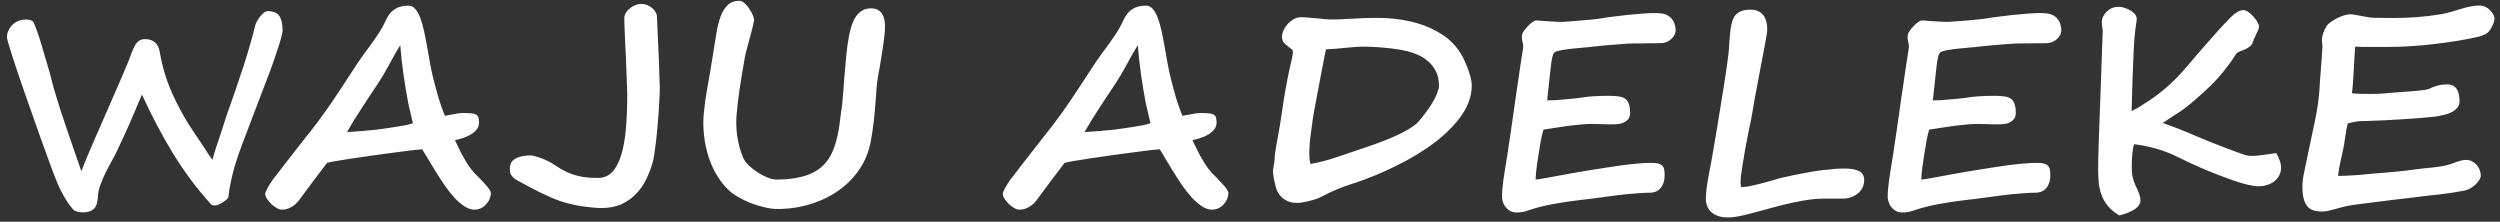 <svg width="327" height="29" viewBox="0 0 327 29" fill="none" xmlns="http://www.w3.org/2000/svg">
<rect x="0" y="0" width="327" height="29" fill="#333333" stroke="none"/>
<path d="M36.958 3.938C36.958 4.184 36.882 4.576 36.729 5.115C36.577 5.654 36.378 6.281 36.132 6.996C35.897 7.711 35.628 8.479 35.323 9.299C35.018 10.119 34.708 10.934 34.392 11.742L31.667 18.896C31.526 19.283 31.362 19.734 31.175 20.25C30.999 20.766 30.823 21.322 30.647 21.92C30.483 22.518 30.331 23.145 30.19 23.801C30.05 24.445 29.944 25.09 29.874 25.734C29.862 25.84 29.786 25.957 29.645 26.086C29.505 26.215 29.341 26.338 29.153 26.455C28.966 26.572 28.778 26.672 28.591 26.754C28.403 26.836 28.257 26.877 28.151 26.877C28.058 26.877 27.964 26.871 27.87 26.859C27.776 26.848 27.688 26.801 27.606 26.719C25.79 24.727 24.132 22.512 22.632 20.074C21.143 17.625 19.79 15.059 18.571 12.375C18.407 12.75 18.237 13.143 18.061 13.553C17.897 13.951 17.727 14.355 17.552 14.766C17.013 16.031 16.532 17.115 16.11 18.018C15.7 18.908 15.372 19.605 15.126 20.109C15.009 20.355 14.821 20.701 14.563 21.146C14.317 21.592 14.059 22.084 13.79 22.623C13.532 23.15 13.304 23.695 13.104 24.258C12.905 24.82 12.806 25.336 12.806 25.805C12.782 26.027 12.747 26.256 12.7 26.49C12.665 26.713 12.583 26.918 12.454 27.105C12.325 27.305 12.132 27.463 11.874 27.58C11.628 27.709 11.282 27.773 10.837 27.773C10.579 27.773 10.333 27.744 10.098 27.686C9.864 27.627 9.683 27.527 9.554 27.387C9.272 27.059 9.003 26.701 8.745 26.314C8.499 25.916 8.265 25.512 8.042 25.102C7.831 24.68 7.638 24.258 7.462 23.836C7.286 23.414 7.128 23.016 6.987 22.641C6.718 21.914 6.425 21.117 6.108 20.25C5.792 19.371 5.464 18.463 5.124 17.525C4.796 16.588 4.462 15.639 4.122 14.678C3.782 13.717 3.454 12.785 3.138 11.883C2.833 10.98 2.54 10.125 2.259 9.316C1.989 8.508 1.755 7.793 1.556 7.172C1.356 6.539 1.198 6.023 1.081 5.625C0.964 5.215 0.905 4.957 0.905 4.852C0.905 4.617 0.94 4.4 1.011 4.201C1.093 4.002 1.186 3.82 1.292 3.656C1.409 3.48 1.532 3.334 1.661 3.217C1.802 3.088 1.925 2.988 2.03 2.918C2.253 2.789 2.481 2.695 2.716 2.637C2.962 2.578 3.19 2.549 3.401 2.549C3.671 2.549 3.899 2.59 4.087 2.672C4.274 2.754 4.397 2.877 4.456 3.041C4.878 4.107 5.235 5.162 5.528 6.205C5.833 7.236 6.138 8.268 6.442 9.299C6.477 9.404 6.53 9.592 6.6 9.861C6.671 10.119 6.741 10.4 6.811 10.705C6.893 10.998 6.97 11.279 7.04 11.549C7.11 11.807 7.163 11.988 7.198 12.094C7.397 12.762 7.632 13.523 7.901 14.379C8.183 15.234 8.481 16.125 8.798 17.051C9.114 17.965 9.431 18.885 9.747 19.811C10.075 20.736 10.374 21.598 10.643 22.395C10.772 22.031 10.966 21.539 11.223 20.918C11.481 20.297 11.78 19.594 12.12 18.809C12.46 18.023 12.829 17.18 13.227 16.277C13.626 15.363 14.03 14.438 14.44 13.5C14.851 12.562 15.255 11.637 15.653 10.723C16.052 9.809 16.415 8.953 16.743 8.156C16.907 7.77 17.048 7.395 17.165 7.031C17.294 6.668 17.434 6.346 17.587 6.064C17.739 5.771 17.921 5.543 18.132 5.379C18.343 5.203 18.612 5.115 18.94 5.115C19.268 5.115 19.544 5.162 19.767 5.256C20.001 5.338 20.194 5.455 20.347 5.607C20.499 5.76 20.616 5.936 20.698 6.135C20.78 6.322 20.839 6.516 20.874 6.715C21.085 7.898 21.354 9 21.683 10.02C22.011 11.039 22.433 12.07 22.948 13.113C23.534 14.309 24.12 15.369 24.706 16.295C25.292 17.209 25.854 18.053 26.393 18.826C26.522 19.014 26.628 19.172 26.71 19.301C26.792 19.418 26.874 19.547 26.956 19.688C27.05 19.828 27.155 19.992 27.272 20.18C27.401 20.355 27.571 20.596 27.782 20.9C27.876 20.549 27.999 20.127 28.151 19.635C28.315 19.143 28.485 18.633 28.661 18.105C28.837 17.578 29.007 17.062 29.171 16.559C29.347 16.043 29.493 15.586 29.61 15.188C29.997 14.109 30.384 13.008 30.77 11.883C31.157 10.758 31.52 9.674 31.86 8.631C32.2 7.576 32.499 6.592 32.757 5.678C33.026 4.764 33.231 3.984 33.372 3.34C33.395 3.246 33.46 3.094 33.565 2.883C33.671 2.672 33.8 2.461 33.952 2.25C34.116 2.039 34.286 1.857 34.462 1.705C34.649 1.541 34.831 1.459 35.007 1.459C35.757 1.459 36.267 1.67 36.536 2.092C36.817 2.502 36.958 3.117 36.958 3.938ZM49.368 16.945C49.755 16.887 50.171 16.828 50.616 16.77C51.061 16.711 51.495 16.646 51.917 16.576C52.339 16.506 52.731 16.436 53.095 16.365C53.458 16.283 53.763 16.201 54.009 16.119C53.962 15.908 53.909 15.68 53.85 15.434C53.792 15.176 53.733 14.924 53.675 14.678C53.616 14.42 53.557 14.18 53.499 13.957C53.452 13.723 53.411 13.523 53.376 13.359C53.165 12.258 52.966 11.057 52.778 9.756C52.591 8.455 52.45 7.172 52.356 5.906C52.134 6.258 51.899 6.65 51.653 7.084C51.419 7.518 51.179 7.957 50.932 8.402C50.686 8.836 50.44 9.27 50.194 9.703C49.948 10.125 49.714 10.506 49.491 10.846C49.175 11.326 48.835 11.836 48.472 12.375C48.12 12.902 47.763 13.447 47.399 14.01C47.048 14.56 46.696 15.111 46.345 15.662C46.005 16.213 45.688 16.752 45.395 17.279C46.04 17.244 46.696 17.197 47.364 17.139C48.032 17.08 48.706 17.016 49.386 16.945H49.368ZM64.204 25.207C64.204 25.477 64.151 25.746 64.046 26.016C63.94 26.273 63.788 26.508 63.589 26.719C63.401 26.93 63.179 27.1 62.921 27.229C62.663 27.357 62.382 27.422 62.077 27.422C61.632 27.422 61.186 27.275 60.741 26.982C60.296 26.689 59.856 26.309 59.423 25.84C58.989 25.359 58.567 24.826 58.157 24.24C57.759 23.654 57.378 23.068 57.014 22.482C56.651 21.896 56.317 21.346 56.013 20.83C55.708 20.303 55.444 19.869 55.222 19.529C54.847 19.553 54.313 19.605 53.622 19.688C52.931 19.77 52.169 19.869 51.337 19.986C50.505 20.092 49.638 20.209 48.735 20.338C47.845 20.455 47.001 20.578 46.204 20.707C45.407 20.824 44.698 20.936 44.077 21.041C43.468 21.146 43.034 21.234 42.776 21.305C42.272 21.949 41.757 22.629 41.229 23.344C40.702 24.047 40.157 24.779 39.595 25.541C39.454 25.752 39.296 25.969 39.12 26.191C38.944 26.414 38.745 26.619 38.522 26.807C38.3 26.982 38.048 27.129 37.767 27.246C37.497 27.363 37.192 27.422 36.852 27.422C36.653 27.422 36.425 27.346 36.167 27.193C35.921 27.053 35.686 26.877 35.464 26.666C35.253 26.455 35.071 26.232 34.919 25.998C34.767 25.752 34.69 25.535 34.69 25.348C34.69 25.219 34.79 24.973 34.989 24.609C35.188 24.234 35.44 23.836 35.745 23.414C35.768 23.379 35.897 23.215 36.132 22.922C36.366 22.617 36.653 22.242 36.993 21.797C37.345 21.352 37.72 20.871 38.118 20.355C38.517 19.84 38.892 19.359 39.243 18.914C39.595 18.469 39.888 18.094 40.122 17.789C40.368 17.473 40.509 17.297 40.544 17.262C41.563 15.973 42.554 14.619 43.514 13.201C44.475 11.771 45.407 10.359 46.309 8.965C46.474 8.707 46.626 8.473 46.767 8.262C46.907 8.051 47.054 7.84 47.206 7.629C47.358 7.418 47.517 7.195 47.681 6.961C47.856 6.727 48.056 6.457 48.278 6.152C48.688 5.602 49.087 5.033 49.474 4.447C49.86 3.861 50.206 3.234 50.511 2.566C50.78 1.969 51.149 1.518 51.618 1.213C52.087 0.896 52.69 0.738 53.429 0.738C53.78 0.738 54.079 0.885 54.325 1.178C54.571 1.471 54.788 1.863 54.975 2.355C55.163 2.848 55.327 3.422 55.468 4.078C55.608 4.723 55.743 5.408 55.872 6.135C56.001 6.85 56.13 7.582 56.259 8.332C56.399 9.082 56.557 9.803 56.733 10.494C56.932 11.279 57.149 12.076 57.384 12.885C57.63 13.693 57.899 14.449 58.192 15.152C58.72 15.059 59.159 14.977 59.511 14.906C59.862 14.824 60.184 14.783 60.477 14.783C60.958 14.783 61.339 14.795 61.62 14.818C61.901 14.842 62.118 14.9 62.27 14.994C62.434 15.076 62.54 15.205 62.587 15.381C62.634 15.545 62.657 15.768 62.657 16.049C62.657 16.365 62.563 16.646 62.376 16.893C62.2 17.139 61.96 17.355 61.655 17.543C61.362 17.73 61.028 17.889 60.653 18.018C60.278 18.146 59.897 18.252 59.511 18.334C59.616 18.545 59.704 18.732 59.774 18.896C59.856 19.049 59.932 19.201 60.003 19.354C60.073 19.494 60.143 19.641 60.214 19.793C60.284 19.945 60.372 20.115 60.477 20.303C60.712 20.725 60.958 21.141 61.216 21.551C61.485 21.949 61.755 22.301 62.024 22.605C62.095 22.676 62.194 22.775 62.323 22.904C62.464 23.033 62.61 23.18 62.763 23.344C62.927 23.508 63.091 23.684 63.255 23.871C63.431 24.047 63.589 24.223 63.729 24.398C63.87 24.562 63.981 24.721 64.063 24.873C64.157 25.014 64.204 25.125 64.204 25.207ZM82.046 12.305C82.046 12.129 82.034 11.777 82.011 11.25C81.999 10.723 81.975 10.107 81.94 9.404C81.917 8.701 81.888 7.963 81.852 7.189C81.817 6.404 81.782 5.678 81.747 5.01C81.724 4.33 81.7 3.756 81.677 3.287C81.665 2.807 81.659 2.52 81.659 2.426C81.659 2.145 81.729 1.887 81.87 1.652C82.022 1.418 82.21 1.219 82.433 1.055C82.655 0.879 82.895 0.744 83.153 0.65C83.411 0.557 83.645 0.51 83.856 0.51C84.126 0.51 84.384 0.557 84.63 0.65C84.876 0.744 85.093 0.873 85.28 1.037C85.468 1.189 85.62 1.365 85.737 1.564C85.854 1.752 85.919 1.951 85.931 2.162C85.931 2.279 85.942 2.561 85.966 3.006C85.989 3.451 86.013 3.984 86.036 4.605C86.071 5.227 86.1 5.895 86.124 6.609C86.159 7.324 86.188 8.01 86.212 8.666C86.235 9.322 86.253 9.908 86.264 10.424C86.288 10.928 86.3 11.285 86.3 11.496C86.3 11.93 86.282 12.44 86.247 13.025C86.224 13.6 86.188 14.209 86.141 14.854C86.095 15.498 86.042 16.148 85.983 16.805C85.925 17.449 85.86 18.064 85.79 18.65C85.72 19.225 85.649 19.74 85.579 20.197C85.509 20.654 85.438 21.006 85.368 21.252C85.157 21.979 84.882 22.699 84.542 23.414C84.202 24.129 83.763 24.768 83.224 25.33C82.696 25.893 82.058 26.35 81.308 26.701C80.558 27.041 79.673 27.211 78.653 27.211C78.325 27.211 77.927 27.188 77.458 27.141C77.001 27.094 76.52 27.035 76.016 26.965C75.524 26.883 75.032 26.783 74.54 26.666C74.048 26.549 73.602 26.42 73.204 26.279C72.876 26.162 72.507 26.016 72.097 25.84C71.686 25.664 71.264 25.471 70.831 25.26C70.397 25.049 69.964 24.832 69.53 24.609C69.097 24.387 68.698 24.17 68.335 23.959C68.147 23.854 67.954 23.748 67.755 23.643C67.556 23.537 67.374 23.42 67.21 23.291C67.058 23.15 66.929 22.992 66.823 22.816C66.729 22.641 66.683 22.424 66.683 22.166C66.683 21.861 66.718 21.615 66.788 21.428C66.87 21.229 66.97 21.082 67.087 20.988C67.403 20.719 67.766 20.543 68.177 20.461C68.587 20.367 68.979 20.32 69.354 20.32C69.53 20.32 69.753 20.361 70.022 20.443C70.292 20.514 70.561 20.602 70.831 20.707C71.112 20.812 71.37 20.924 71.604 21.041C71.839 21.146 72.009 21.234 72.114 21.305C72.548 21.586 72.964 21.85 73.362 22.096C73.761 22.33 74.188 22.535 74.645 22.711C75.102 22.887 75.618 23.027 76.192 23.133C76.766 23.227 77.446 23.273 78.231 23.273C78.97 23.273 79.585 23.016 80.077 22.5C80.569 21.973 80.962 21.234 81.255 20.285C81.548 19.324 81.753 18.17 81.87 16.822C81.987 15.463 82.046 13.957 82.046 12.305ZM113.88 18.58C113.634 19.857 113.153 21.035 112.438 22.113C111.724 23.18 110.827 24.1 109.749 24.873C108.671 25.646 107.44 26.25 106.058 26.684C104.686 27.117 103.222 27.334 101.663 27.334C101.147 27.334 100.585 27.258 99.975 27.105C99.366 26.965 98.768 26.783 98.183 26.561C97.608 26.326 97.075 26.068 96.583 25.787C96.091 25.506 95.692 25.225 95.388 24.943C94.79 24.381 94.274 23.748 93.841 23.045C93.407 22.342 93.056 21.604 92.786 20.83C92.516 20.045 92.317 19.248 92.188 18.439C92.059 17.631 91.995 16.84 91.995 16.066C91.995 15.668 92.018 15.229 92.065 14.748C92.112 14.256 92.171 13.752 92.241 13.236C92.311 12.709 92.393 12.188 92.487 11.672C92.581 11.145 92.669 10.646 92.751 10.178C92.868 9.557 92.968 8.971 93.05 8.42C93.132 7.857 93.22 7.312 93.313 6.785C93.454 5.977 93.583 5.174 93.7 4.377C93.829 3.58 94.005 2.865 94.227 2.232C94.45 1.6 94.755 1.09 95.141 0.703C95.528 0.305 96.044 0.105 96.688 0.105C96.923 0.105 97.157 0.211 97.391 0.422C97.626 0.621 97.831 0.861 98.007 1.143C98.194 1.412 98.347 1.688 98.464 1.969C98.581 2.25 98.639 2.467 98.639 2.619C98.639 2.689 98.61 2.848 98.552 3.094C98.505 3.34 98.434 3.627 98.341 3.955C98.259 4.283 98.165 4.635 98.059 5.01C97.966 5.385 97.872 5.736 97.778 6.064C97.696 6.393 97.62 6.68 97.55 6.926C97.491 7.172 97.456 7.33 97.444 7.4C97.397 7.646 97.339 7.986 97.268 8.42C97.198 8.854 97.116 9.334 97.022 9.861C96.94 10.389 96.852 10.945 96.759 11.531C96.677 12.117 96.6 12.685 96.53 13.236C96.472 13.775 96.419 14.279 96.372 14.748C96.325 15.205 96.302 15.58 96.302 15.873C96.302 17.607 96.595 19.172 97.181 20.566C97.321 20.918 97.567 21.27 97.919 21.621C98.282 21.961 98.681 22.271 99.114 22.553C99.548 22.834 99.987 23.062 100.433 23.238C100.878 23.402 101.259 23.484 101.575 23.484C103.333 23.484 104.804 23.238 105.987 22.746C107.171 22.242 108.061 21.428 108.659 20.303C108.94 19.775 109.157 19.23 109.309 18.668C109.474 18.105 109.602 17.549 109.696 16.998C109.79 16.436 109.866 15.891 109.925 15.363C109.983 14.824 110.054 14.32 110.136 13.852C110.253 12.656 110.347 11.514 110.417 10.424C110.499 9.334 110.587 8.314 110.681 7.365C110.774 6.416 110.891 5.561 111.032 4.799C111.173 4.025 111.36 3.363 111.595 2.812C111.841 2.262 112.151 1.84 112.526 1.547C112.901 1.242 113.37 1.09 113.933 1.09C114.284 1.09 114.577 1.154 114.811 1.283C115.046 1.412 115.233 1.588 115.374 1.811C115.515 2.021 115.614 2.273 115.673 2.566C115.731 2.848 115.761 3.146 115.761 3.463C115.761 3.896 115.72 4.418 115.638 5.027C115.567 5.625 115.479 6.24 115.374 6.873C115.28 7.506 115.181 8.121 115.075 8.719C114.97 9.305 114.882 9.797 114.811 10.195C114.753 10.57 114.7 11.027 114.653 11.566C114.606 12.094 114.565 12.645 114.53 13.219C114.483 13.992 114.407 14.83 114.302 15.732C114.208 16.635 114.067 17.584 113.88 18.58ZM145.837 16.945C146.224 16.887 146.64 16.828 147.085 16.77C147.53 16.711 147.964 16.646 148.386 16.576C148.808 16.506 149.2 16.436 149.563 16.365C149.927 16.283 150.231 16.201 150.477 16.119C150.431 15.908 150.378 15.68 150.319 15.434C150.261 15.176 150.202 14.924 150.143 14.678C150.085 14.42 150.026 14.18 149.968 13.957C149.921 13.723 149.88 13.523 149.845 13.359C149.634 12.258 149.434 11.057 149.247 9.756C149.059 8.455 148.919 7.172 148.825 5.906C148.602 6.258 148.368 6.65 148.122 7.084C147.888 7.518 147.647 7.957 147.401 8.402C147.155 8.836 146.909 9.27 146.663 9.703C146.417 10.125 146.183 10.506 145.96 10.846C145.643 11.326 145.304 11.836 144.94 12.375C144.589 12.902 144.231 13.447 143.868 14.01C143.516 14.56 143.165 15.111 142.813 15.662C142.474 16.213 142.157 16.752 141.864 17.279C142.509 17.244 143.165 17.197 143.833 17.139C144.501 17.08 145.175 17.016 145.854 16.945H145.837ZM160.673 25.207C160.673 25.477 160.62 25.746 160.515 26.016C160.409 26.273 160.257 26.508 160.058 26.719C159.87 26.93 159.647 27.1 159.39 27.229C159.132 27.357 158.85 27.422 158.546 27.422C158.1 27.422 157.655 27.275 157.21 26.982C156.765 26.689 156.325 26.309 155.891 25.84C155.458 25.359 155.036 24.826 154.626 24.24C154.227 23.654 153.847 23.068 153.483 22.482C153.12 21.896 152.786 21.346 152.481 20.83C152.177 20.303 151.913 19.869 151.69 19.529C151.315 19.553 150.782 19.605 150.091 19.688C149.399 19.77 148.638 19.869 147.806 19.986C146.974 20.092 146.106 20.209 145.204 20.338C144.313 20.455 143.47 20.578 142.673 20.707C141.876 20.824 141.167 20.936 140.546 21.041C139.936 21.146 139.503 21.234 139.245 21.305C138.741 21.949 138.225 22.629 137.698 23.344C137.171 24.047 136.626 24.779 136.063 25.541C135.923 25.752 135.765 25.969 135.589 26.191C135.413 26.414 135.214 26.619 134.991 26.807C134.768 26.982 134.516 27.129 134.235 27.246C133.966 27.363 133.661 27.422 133.321 27.422C133.122 27.422 132.893 27.346 132.636 27.193C132.39 27.053 132.155 26.877 131.933 26.666C131.722 26.455 131.54 26.232 131.388 25.998C131.235 25.752 131.159 25.535 131.159 25.348C131.159 25.219 131.259 24.973 131.458 24.609C131.657 24.234 131.909 23.836 132.214 23.414C132.237 23.379 132.366 23.215 132.6 22.922C132.835 22.617 133.122 22.242 133.462 21.797C133.813 21.352 134.188 20.871 134.587 20.355C134.985 19.84 135.36 19.359 135.712 18.914C136.063 18.469 136.356 18.094 136.591 17.789C136.837 17.473 136.977 17.297 137.013 17.262C138.032 15.973 139.022 14.619 139.983 13.201C140.944 11.771 141.876 10.359 142.778 8.965C142.942 8.707 143.095 8.473 143.235 8.262C143.376 8.051 143.522 7.84 143.675 7.629C143.827 7.418 143.985 7.195 144.149 6.961C144.325 6.727 144.524 6.457 144.747 6.152C145.157 5.602 145.556 5.033 145.942 4.447C146.329 3.861 146.675 3.234 146.979 2.566C147.249 1.969 147.618 1.518 148.087 1.213C148.556 0.896 149.159 0.738 149.897 0.738C150.249 0.738 150.548 0.885 150.794 1.178C151.04 1.471 151.257 1.863 151.444 2.355C151.632 2.848 151.796 3.422 151.936 4.078C152.077 4.723 152.212 5.408 152.341 6.135C152.47 6.85 152.599 7.582 152.727 8.332C152.868 9.082 153.026 9.803 153.202 10.494C153.401 11.279 153.618 12.076 153.852 12.885C154.099 13.693 154.368 14.449 154.661 15.152C155.188 15.059 155.628 14.977 155.979 14.906C156.331 14.824 156.653 14.783 156.946 14.783C157.427 14.783 157.808 14.795 158.089 14.818C158.37 14.842 158.587 14.9 158.739 14.994C158.903 15.076 159.009 15.205 159.056 15.381C159.102 15.545 159.126 15.768 159.126 16.049C159.126 16.365 159.032 16.646 158.845 16.893C158.669 17.139 158.429 17.355 158.124 17.543C157.831 17.73 157.497 17.889 157.122 18.018C156.747 18.146 156.366 18.252 155.979 18.334C156.085 18.545 156.173 18.732 156.243 18.896C156.325 19.049 156.401 19.201 156.472 19.354C156.542 19.494 156.612 19.641 156.683 19.793C156.753 19.945 156.841 20.115 156.946 20.303C157.181 20.725 157.427 21.141 157.684 21.551C157.954 21.949 158.224 22.301 158.493 22.605C158.563 22.676 158.663 22.775 158.792 22.904C158.933 23.033 159.079 23.18 159.231 23.344C159.395 23.508 159.559 23.684 159.724 23.871C159.899 24.047 160.058 24.223 160.198 24.398C160.339 24.562 160.45 24.721 160.532 24.873C160.626 25.014 160.673 25.125 160.673 25.207ZM188.218 11.197C188.218 10.424 188.065 9.768 187.761 9.229C187.468 8.678 187.075 8.215 186.583 7.84C186.102 7.465 185.552 7.172 184.931 6.961C184.309 6.75 183.677 6.592 183.032 6.486C182.247 6.357 181.462 6.264 180.677 6.205C179.891 6.135 179.095 6.1 178.286 6.1C177.946 6.1 177.577 6.117 177.179 6.152C176.792 6.176 176.388 6.211 175.966 6.258C175.544 6.293 175.116 6.334 174.683 6.381C174.261 6.416 173.845 6.439 173.434 6.451C173.235 7.459 173.036 8.467 172.837 9.475C172.649 10.471 172.474 11.402 172.309 12.27C172.145 13.125 172.005 13.881 171.888 14.537C171.77 15.193 171.694 15.674 171.659 15.979C171.565 16.646 171.472 17.344 171.378 18.07C171.296 18.785 171.255 19.441 171.255 20.039C171.255 20.332 171.266 20.59 171.29 20.812C171.313 21.035 171.354 21.246 171.413 21.445C172.491 21.258 173.628 20.965 174.823 20.566C176.018 20.156 177.349 19.705 178.813 19.213C179.587 18.955 180.313 18.691 180.993 18.422C181.684 18.152 182.306 17.889 182.856 17.631C183.419 17.361 183.905 17.104 184.315 16.857C184.737 16.6 185.071 16.359 185.317 16.137C185.399 16.066 185.522 15.932 185.686 15.732C185.862 15.533 186.056 15.293 186.266 15.012C186.489 14.73 186.712 14.426 186.934 14.098C187.169 13.758 187.38 13.418 187.567 13.078C187.755 12.727 187.907 12.393 188.024 12.076C188.153 11.748 188.218 11.455 188.218 11.197ZM192.507 11.197C192.507 12.697 191.921 14.185 190.749 15.662C189.683 17.01 188.276 18.27 186.53 19.441C185.757 19.969 184.919 20.479 184.016 20.971C183.114 21.451 182.218 21.896 181.327 22.307C180.425 22.717 179.569 23.074 178.761 23.379C177.964 23.684 177.22 23.941 176.528 24.152C176.048 24.305 175.526 24.498 174.964 24.732C174.401 24.955 173.751 25.26 173.013 25.646C172.684 25.822 172.345 25.969 171.993 26.086C171.641 26.191 171.308 26.279 170.991 26.35C170.686 26.42 170.411 26.473 170.165 26.508C169.919 26.531 169.743 26.543 169.638 26.543C168.934 26.543 168.331 26.344 167.827 25.945C167.323 25.547 166.995 25.02 166.843 24.363C166.725 23.871 166.638 23.455 166.579 23.115C166.532 22.775 166.509 22.518 166.509 22.342C166.509 22.271 166.52 22.172 166.544 22.043C166.567 21.902 166.591 21.762 166.614 21.621C166.638 21.48 166.661 21.34 166.684 21.199C166.708 21.059 166.72 20.947 166.72 20.865C166.72 20.736 166.725 20.584 166.737 20.408C166.761 20.232 166.784 20.051 166.808 19.863C166.843 19.676 166.872 19.488 166.895 19.301C166.931 19.113 166.96 18.943 166.983 18.791C167.288 17.221 167.552 15.627 167.774 14.01C168.009 12.381 168.308 10.717 168.671 9.018C168.706 8.854 168.747 8.672 168.794 8.473C168.841 8.273 168.888 8.074 168.934 7.875C168.981 7.664 169.022 7.471 169.058 7.295C169.093 7.107 169.11 6.955 169.11 6.838C169.11 6.639 169.063 6.51 168.97 6.451C168.888 6.381 168.77 6.293 168.618 6.188C168.454 6.059 168.313 5.947 168.196 5.854C168.079 5.748 167.979 5.648 167.897 5.555C167.827 5.449 167.774 5.338 167.739 5.221C167.704 5.104 167.686 4.963 167.686 4.799C167.686 4.541 167.751 4.266 167.88 3.973C168.02 3.668 168.202 3.393 168.425 3.146C168.659 2.889 168.923 2.678 169.216 2.514C169.52 2.338 169.837 2.25 170.165 2.25C170.411 2.25 170.733 2.268 171.132 2.303C171.53 2.326 171.929 2.361 172.327 2.408C172.725 2.443 173.083 2.479 173.399 2.514C173.727 2.537 173.938 2.549 174.032 2.549C174.888 2.549 175.849 2.514 176.915 2.443C177.993 2.373 179.065 2.338 180.132 2.338C181.667 2.338 183.102 2.49 184.438 2.795C185.774 3.088 186.993 3.551 188.095 4.184C188.341 4.324 188.61 4.494 188.903 4.693C189.196 4.893 189.495 5.139 189.8 5.432C190.104 5.713 190.403 6.053 190.696 6.451C191.001 6.85 191.282 7.33 191.54 7.893C191.845 8.549 192.079 9.164 192.243 9.738C192.419 10.301 192.507 10.787 192.507 11.197ZM219.173 3.902C219.173 4.195 219.102 4.453 218.962 4.676C218.833 4.887 218.669 5.068 218.47 5.221C218.282 5.361 218.083 5.467 217.872 5.537C217.661 5.607 217.474 5.643 217.309 5.643C217.099 5.643 216.847 5.648 216.554 5.66C216.272 5.66 215.974 5.66 215.657 5.66C215.341 5.66 215.024 5.666 214.708 5.678C214.403 5.678 214.116 5.678 213.847 5.678C213.366 5.678 212.774 5.707 212.071 5.766C211.368 5.812 210.641 5.871 209.891 5.941C209.153 6.012 208.433 6.088 207.729 6.17C207.038 6.24 206.464 6.293 206.007 6.328C205.936 6.328 205.772 6.346 205.515 6.381C205.268 6.404 204.999 6.439 204.706 6.486C204.413 6.521 204.132 6.574 203.862 6.645C203.604 6.703 203.434 6.768 203.352 6.838C203.224 6.943 203.118 7.166 203.036 7.506C202.954 7.846 202.878 8.367 202.808 9.07C202.761 9.539 202.708 10.02 202.649 10.512C202.602 10.992 202.556 11.426 202.509 11.812C202.462 12.27 202.415 12.709 202.368 13.131C202.743 13.131 203.13 13.119 203.528 13.096C203.938 13.06 204.343 13.025 204.741 12.99C205.14 12.955 205.526 12.92 205.901 12.885C206.276 12.838 206.616 12.797 206.921 12.762C207.202 12.703 207.653 12.65 208.274 12.604C208.895 12.557 209.599 12.533 210.384 12.533C210.876 12.533 211.298 12.557 211.649 12.604C212.013 12.639 212.306 12.732 212.528 12.885C212.763 13.025 212.933 13.248 213.038 13.553C213.155 13.846 213.214 14.25 213.214 14.766C213.214 15.059 213.149 15.305 213.02 15.504C212.891 15.691 212.722 15.844 212.511 15.961C212.311 16.078 212.083 16.16 211.825 16.207C211.567 16.242 211.309 16.26 211.052 16.26C210.876 16.26 210.653 16.26 210.384 16.26C210.126 16.248 209.862 16.242 209.593 16.242C209.323 16.23 209.071 16.225 208.837 16.225C208.602 16.213 208.421 16.207 208.292 16.207C207.858 16.207 207.378 16.23 206.85 16.277C206.323 16.324 205.778 16.383 205.216 16.453C204.665 16.523 204.108 16.605 203.546 16.699C202.983 16.781 202.444 16.863 201.929 16.945C201.893 16.945 201.841 17.08 201.77 17.35C201.7 17.607 201.624 17.947 201.542 18.369C201.472 18.779 201.395 19.242 201.313 19.758C201.231 20.262 201.155 20.754 201.085 21.234C201.015 21.715 200.956 22.16 200.909 22.57C200.874 22.969 200.856 23.273 200.856 23.484C200.938 23.484 201.102 23.467 201.349 23.432C201.595 23.385 201.899 23.332 202.263 23.273C202.638 23.203 203.054 23.127 203.511 23.045C203.968 22.963 204.442 22.875 204.934 22.781C205.438 22.688 205.942 22.6 206.446 22.518C206.95 22.424 207.431 22.342 207.888 22.271C208.567 22.166 209.27 22.055 209.997 21.938C210.724 21.82 211.438 21.715 212.141 21.621C212.856 21.527 213.542 21.451 214.198 21.393C214.866 21.334 215.475 21.305 216.026 21.305C216.425 21.305 216.735 21.34 216.958 21.41C217.192 21.48 217.362 21.586 217.468 21.727C217.585 21.855 217.655 22.02 217.679 22.219C217.714 22.418 217.731 22.646 217.731 22.904C217.731 23.35 217.667 23.725 217.538 24.029C217.421 24.322 217.268 24.557 217.081 24.732C216.893 24.908 216.688 25.031 216.466 25.102C216.243 25.172 216.026 25.207 215.815 25.207C215.323 25.207 214.796 25.23 214.233 25.277C213.683 25.312 213.126 25.359 212.563 25.418C212.013 25.477 211.474 25.541 210.946 25.611C210.431 25.682 209.962 25.746 209.54 25.805C209.458 25.816 209.276 25.84 208.995 25.875C208.714 25.91 208.409 25.951 208.081 25.998C207.765 26.033 207.46 26.068 207.167 26.104C206.886 26.139 206.692 26.162 206.587 26.174C206.106 26.232 205.608 26.297 205.093 26.367C204.589 26.438 204.085 26.52 203.581 26.613C203.089 26.695 202.608 26.789 202.14 26.895C201.671 27 201.231 27.111 200.821 27.229C200.446 27.346 200.059 27.469 199.661 27.598C199.274 27.727 198.858 27.791 198.413 27.791C198.026 27.791 197.704 27.709 197.446 27.545C197.2 27.381 197.001 27.193 196.849 26.982C196.708 26.76 196.608 26.537 196.55 26.314C196.491 26.092 196.462 25.922 196.462 25.805C196.462 25.43 196.479 25.055 196.515 24.68C196.55 24.305 196.597 23.895 196.655 23.449C196.714 23.004 196.79 22.506 196.884 21.955C196.977 21.404 197.083 20.766 197.2 20.039C197.235 19.828 197.282 19.494 197.341 19.037C197.411 18.568 197.493 18.023 197.587 17.402C197.681 16.77 197.78 16.084 197.886 15.346C197.991 14.607 198.097 13.857 198.202 13.096C198.319 12.322 198.431 11.566 198.536 10.828C198.641 10.09 198.741 9.41 198.835 8.789C198.929 8.168 199.011 7.629 199.081 7.172C199.151 6.715 199.204 6.387 199.239 6.188C199.239 5.93 199.21 5.701 199.151 5.502C199.093 5.303 199.063 5.104 199.063 4.904C199.063 4.693 199.087 4.512 199.134 4.359C199.169 4.289 199.251 4.16 199.38 3.973C199.52 3.785 199.679 3.598 199.854 3.41C200.042 3.211 200.235 3.041 200.434 2.9C200.634 2.748 200.821 2.672 200.997 2.672C201.149 2.684 201.378 2.701 201.683 2.725C201.999 2.748 202.333 2.771 202.684 2.795C203.036 2.818 203.37 2.836 203.686 2.848C204.003 2.859 204.237 2.865 204.39 2.865C204.753 2.83 205.145 2.801 205.567 2.777C206.001 2.742 206.446 2.707 206.903 2.672C207.36 2.637 207.817 2.596 208.274 2.549C208.743 2.502 209.188 2.443 209.61 2.373C209.915 2.314 210.366 2.25 210.964 2.18C211.561 2.098 212.194 2.021 212.862 1.951C213.542 1.881 214.21 1.822 214.866 1.775C215.522 1.729 216.067 1.705 216.501 1.705C216.747 1.705 217.016 1.723 217.309 1.758C217.602 1.793 217.878 1.881 218.136 2.021C218.405 2.162 218.634 2.379 218.821 2.672C219.009 2.953 219.126 3.346 219.173 3.85V3.902ZM243.36 24.943C243.231 25.119 243.073 25.271 242.886 25.4C242.698 25.529 242.499 25.641 242.288 25.734C242.077 25.816 241.86 25.881 241.638 25.928C241.427 25.963 241.233 25.98 241.058 25.98H238.403C237.864 25.98 237.266 26.027 236.61 26.121C235.966 26.215 235.309 26.332 234.641 26.473C233.974 26.613 233.306 26.771 232.638 26.947C231.981 27.123 231.366 27.287 230.792 27.439C229.843 27.709 228.952 27.943 228.12 28.143C227.3 28.342 226.591 28.441 225.993 28.441C225.477 28.441 225.038 28.371 224.675 28.23C224.311 28.102 224.013 27.92 223.778 27.686C223.556 27.463 223.391 27.205 223.286 26.912C223.181 26.619 223.128 26.314 223.128 25.998C223.128 25.412 223.198 24.697 223.339 23.854C223.479 22.998 223.643 22.113 223.831 21.199C223.878 20.953 223.96 20.479 224.077 19.775C224.206 19.061 224.347 18.234 224.499 17.297C224.663 16.359 224.827 15.357 224.991 14.291C225.167 13.225 225.331 12.211 225.483 11.25C225.636 10.289 225.765 9.434 225.87 8.684C225.975 7.922 226.046 7.383 226.081 7.066C226.14 6.492 226.181 5.947 226.204 5.432C226.239 4.916 226.28 4.447 226.327 4.025C226.386 3.592 226.462 3.205 226.556 2.865C226.649 2.525 226.79 2.238 226.977 2.004C227.177 1.758 227.434 1.576 227.751 1.459C228.067 1.33 228.472 1.266 228.964 1.266C229.409 1.266 229.772 1.342 230.054 1.494C230.335 1.646 230.558 1.846 230.722 2.092C230.886 2.338 230.997 2.619 231.056 2.936C231.126 3.24 231.161 3.551 231.161 3.867C231.161 3.984 231.126 4.26 231.056 4.693C230.985 5.115 230.891 5.643 230.774 6.275C230.657 6.896 230.522 7.594 230.37 8.367C230.229 9.129 230.083 9.908 229.931 10.705C229.778 11.502 229.632 12.281 229.491 13.043C229.362 13.805 229.245 14.49 229.14 15.1C229.046 15.662 228.923 16.271 228.77 16.928C228.63 17.584 228.501 18.246 228.384 18.914C228.302 19.406 228.214 19.904 228.12 20.408C228.038 20.9 227.962 21.369 227.891 21.814C227.821 22.26 227.763 22.67 227.716 23.045C227.681 23.408 227.663 23.707 227.663 23.941C227.663 24.07 227.675 24.193 227.698 24.311C227.722 24.416 227.768 24.469 227.839 24.469C228.085 24.469 228.407 24.434 228.806 24.363C229.204 24.281 229.638 24.182 230.106 24.064C230.575 23.947 231.056 23.818 231.548 23.678C232.052 23.537 232.515 23.402 232.936 23.273C233.042 23.25 233.241 23.209 233.534 23.15C233.827 23.08 234.167 23.004 234.554 22.922C234.952 22.84 235.368 22.758 235.802 22.676C236.247 22.594 236.663 22.518 237.05 22.447C237.448 22.377 237.8 22.324 238.104 22.289C238.409 22.242 238.62 22.219 238.737 22.219C238.901 22.219 239.2 22.189 239.634 22.131C240.067 22.072 240.577 22.043 241.163 22.043C242.1 22.043 242.78 22.16 243.202 22.395C243.624 22.617 243.835 23.016 243.835 23.59C243.835 23.824 243.794 24.064 243.712 24.311C243.641 24.545 243.524 24.756 243.36 24.943ZM269.622 3.902C269.622 4.195 269.552 4.453 269.411 4.676C269.282 4.887 269.118 5.068 268.919 5.221C268.731 5.361 268.532 5.467 268.321 5.537C268.11 5.607 267.923 5.643 267.759 5.643C267.548 5.643 267.296 5.648 267.003 5.66C266.722 5.66 266.423 5.66 266.106 5.66C265.79 5.66 265.474 5.666 265.157 5.678C264.852 5.678 264.565 5.678 264.296 5.678C263.815 5.678 263.224 5.707 262.52 5.766C261.817 5.812 261.091 5.871 260.341 5.941C259.602 6.012 258.882 6.088 258.179 6.17C257.487 6.24 256.913 6.293 256.456 6.328C256.386 6.328 256.222 6.346 255.964 6.381C255.718 6.404 255.448 6.439 255.155 6.486C254.862 6.521 254.581 6.574 254.311 6.645C254.054 6.703 253.884 6.768 253.802 6.838C253.673 6.943 253.567 7.166 253.485 7.506C253.403 7.846 253.327 8.367 253.257 9.07C253.21 9.539 253.157 10.02 253.099 10.512C253.052 10.992 253.005 11.426 252.958 11.812C252.911 12.27 252.864 12.709 252.817 13.131C253.192 13.131 253.579 13.119 253.977 13.096C254.388 13.06 254.792 13.025 255.19 12.99C255.589 12.955 255.975 12.92 256.35 12.885C256.725 12.838 257.065 12.797 257.37 12.762C257.651 12.703 258.102 12.65 258.724 12.604C259.345 12.557 260.048 12.533 260.833 12.533C261.325 12.533 261.747 12.557 262.099 12.604C262.462 12.639 262.755 12.732 262.977 12.885C263.212 13.025 263.382 13.248 263.487 13.553C263.604 13.846 263.663 14.25 263.663 14.766C263.663 15.059 263.599 15.305 263.47 15.504C263.341 15.691 263.171 15.844 262.96 15.961C262.761 16.078 262.532 16.16 262.274 16.207C262.016 16.242 261.759 16.26 261.501 16.26C261.325 16.26 261.102 16.26 260.833 16.26C260.575 16.248 260.311 16.242 260.042 16.242C259.772 16.23 259.52 16.225 259.286 16.225C259.052 16.213 258.87 16.207 258.741 16.207C258.307 16.207 257.827 16.23 257.3 16.277C256.772 16.324 256.227 16.383 255.665 16.453C255.114 16.523 254.557 16.605 253.995 16.699C253.432 16.781 252.893 16.863 252.378 16.945C252.343 16.945 252.29 17.08 252.22 17.35C252.149 17.607 252.073 17.947 251.991 18.369C251.921 18.779 251.845 19.242 251.763 19.758C251.681 20.262 251.604 20.754 251.534 21.234C251.464 21.715 251.405 22.16 251.358 22.57C251.323 22.969 251.306 23.273 251.306 23.484C251.388 23.484 251.552 23.467 251.798 23.432C252.044 23.385 252.349 23.332 252.712 23.273C253.087 23.203 253.503 23.127 253.96 23.045C254.417 22.963 254.891 22.875 255.384 22.781C255.888 22.688 256.391 22.6 256.895 22.518C257.399 22.424 257.88 22.342 258.337 22.271C259.016 22.166 259.72 22.055 260.446 21.938C261.173 21.82 261.888 21.715 262.591 21.621C263.306 21.527 263.991 21.451 264.647 21.393C265.315 21.334 265.925 21.305 266.475 21.305C266.874 21.305 267.184 21.34 267.407 21.41C267.641 21.48 267.811 21.586 267.917 21.727C268.034 21.855 268.104 22.02 268.128 22.219C268.163 22.418 268.181 22.646 268.181 22.904C268.181 23.35 268.116 23.725 267.987 24.029C267.87 24.322 267.718 24.557 267.53 24.732C267.343 24.908 267.138 25.031 266.915 25.102C266.692 25.172 266.475 25.207 266.265 25.207C265.772 25.207 265.245 25.23 264.682 25.277C264.132 25.312 263.575 25.359 263.013 25.418C262.462 25.477 261.923 25.541 261.395 25.611C260.88 25.682 260.411 25.746 259.989 25.805C259.907 25.816 259.725 25.84 259.444 25.875C259.163 25.91 258.858 25.951 258.53 25.998C258.214 26.033 257.909 26.068 257.616 26.104C257.335 26.139 257.141 26.162 257.036 26.174C256.556 26.232 256.057 26.297 255.542 26.367C255.038 26.438 254.534 26.52 254.03 26.613C253.538 26.695 253.057 26.789 252.589 26.895C252.12 27 251.681 27.111 251.27 27.229C250.895 27.346 250.509 27.469 250.11 27.598C249.724 27.727 249.307 27.791 248.862 27.791C248.475 27.791 248.153 27.709 247.895 27.545C247.649 27.381 247.45 27.193 247.298 26.982C247.157 26.76 247.057 26.537 246.999 26.314C246.94 26.092 246.911 25.922 246.911 25.805C246.911 25.43 246.929 25.055 246.964 24.68C246.999 24.305 247.046 23.895 247.104 23.449C247.163 23.004 247.239 22.506 247.333 21.955C247.427 21.404 247.532 20.766 247.649 20.039C247.684 19.828 247.731 19.494 247.79 19.037C247.86 18.568 247.942 18.023 248.036 17.402C248.13 16.77 248.229 16.084 248.335 15.346C248.44 14.607 248.546 13.857 248.651 13.096C248.768 12.322 248.88 11.566 248.985 10.828C249.091 10.09 249.19 9.41 249.284 8.789C249.378 8.168 249.46 7.629 249.53 7.172C249.6 6.715 249.653 6.387 249.688 6.188C249.688 5.93 249.659 5.701 249.6 5.502C249.542 5.303 249.513 5.104 249.513 4.904C249.513 4.693 249.536 4.512 249.583 4.359C249.618 4.289 249.7 4.16 249.829 3.973C249.97 3.785 250.128 3.598 250.304 3.41C250.491 3.211 250.684 3.041 250.884 2.9C251.083 2.748 251.27 2.672 251.446 2.672C251.599 2.684 251.827 2.701 252.132 2.725C252.448 2.748 252.782 2.771 253.134 2.795C253.485 2.818 253.819 2.836 254.136 2.848C254.452 2.859 254.686 2.865 254.839 2.865C255.202 2.83 255.595 2.801 256.016 2.777C256.45 2.742 256.895 2.707 257.352 2.672C257.809 2.637 258.266 2.596 258.724 2.549C259.192 2.502 259.638 2.443 260.059 2.373C260.364 2.314 260.815 2.25 261.413 2.18C262.011 2.098 262.643 2.021 263.311 1.951C263.991 1.881 264.659 1.822 265.315 1.775C265.972 1.729 266.516 1.705 266.95 1.705C267.196 1.705 267.466 1.723 267.759 1.758C268.052 1.793 268.327 1.881 268.585 2.021C268.854 2.162 269.083 2.379 269.27 2.672C269.458 2.953 269.575 3.346 269.622 3.85V3.902ZM298.362 21.938C298.362 22.266 298.292 22.582 298.151 22.887C298.011 23.18 297.811 23.438 297.554 23.66C297.296 23.871 296.985 24.041 296.622 24.17C296.259 24.299 295.854 24.363 295.409 24.363C294.694 24.363 293.616 24.117 292.175 23.625C290.968 23.203 289.725 22.729 288.448 22.201C287.182 21.662 285.882 21.059 284.546 20.391C283.913 20.074 283.128 19.775 282.19 19.494C281.265 19.213 280.251 19.002 279.149 18.861C279.102 18.955 279.056 19.125 279.009 19.371C278.974 19.605 278.938 19.869 278.903 20.162C278.88 20.455 278.862 20.754 278.85 21.059C278.839 21.363 278.833 21.633 278.833 21.867C278.833 22.383 278.874 22.822 278.956 23.186C279.038 23.537 279.161 23.895 279.325 24.258C279.548 24.691 279.712 25.072 279.817 25.4C279.923 25.717 279.975 25.969 279.975 26.156C279.975 26.613 279.741 27.006 279.272 27.334C278.804 27.662 278.118 27.943 277.216 28.178C276.618 27.826 276.138 27.439 275.774 27.018C275.411 26.596 275.13 26.133 274.931 25.629C274.731 25.125 274.597 24.586 274.526 24.012C274.468 23.426 274.438 22.811 274.438 22.166C274.438 21.779 274.444 21.246 274.456 20.566C274.479 19.875 274.503 19.096 274.526 18.229C274.561 17.35 274.597 16.412 274.632 15.416C274.667 14.42 274.702 13.424 274.737 12.428C274.772 11.432 274.807 10.465 274.843 9.527C274.878 8.59 274.907 7.74 274.931 6.979C274.966 6.217 274.989 5.584 275.001 5.08C275.024 4.564 275.036 4.23 275.036 4.078C275.036 4.02 275.03 3.943 275.018 3.85C275.007 3.744 274.989 3.633 274.966 3.516C274.954 3.398 274.942 3.281 274.931 3.164C274.919 3.047 274.913 2.953 274.913 2.883C274.913 2.402 275.136 1.939 275.581 1.494C276.003 1.096 276.501 0.896 277.075 0.896C277.544 0.896 278.007 1.02 278.464 1.266C279.143 1.605 279.483 2.01 279.483 2.479C279.483 2.643 279.46 2.842 279.413 3.076C279.378 3.311 279.349 3.516 279.325 3.691C279.266 4.113 279.22 4.547 279.184 4.992C279.149 5.426 279.12 5.883 279.097 6.363C279.038 7.559 278.985 8.836 278.938 10.195C278.903 11.543 278.862 12.99 278.815 14.537C278.897 14.49 279.003 14.432 279.132 14.361C279.272 14.291 279.419 14.215 279.571 14.133C279.724 14.039 279.876 13.945 280.028 13.852C280.181 13.758 280.315 13.67 280.432 13.588C281.382 13.014 282.325 12.328 283.263 11.531C284.212 10.723 285.143 9.773 286.057 8.684C286.667 7.957 287.224 7.307 287.727 6.732C288.231 6.146 288.706 5.607 289.151 5.115C289.597 4.611 290.018 4.137 290.417 3.691C290.827 3.246 291.243 2.807 291.665 2.373C291.747 2.291 291.852 2.191 291.981 2.074C292.11 1.945 292.251 1.828 292.403 1.723C292.567 1.605 292.737 1.512 292.913 1.441C293.089 1.359 293.27 1.318 293.458 1.318C293.634 1.318 293.839 1.4 294.073 1.564C294.307 1.729 294.524 1.922 294.724 2.145C294.934 2.367 295.11 2.602 295.251 2.848C295.403 3.082 295.479 3.281 295.479 3.445C295.479 3.645 295.386 3.932 295.198 4.307L294.899 4.922C294.864 4.98 294.829 5.057 294.794 5.15C294.77 5.244 294.747 5.32 294.724 5.379C294.688 5.484 294.653 5.578 294.618 5.66C294.583 5.742 294.53 5.824 294.46 5.906C294.39 5.988 294.296 6.07 294.179 6.152C294.073 6.234 293.927 6.322 293.739 6.416C293.622 6.475 293.493 6.527 293.352 6.574C293.224 6.621 293.095 6.674 292.966 6.732C292.849 6.779 292.743 6.832 292.649 6.891C292.567 6.938 292.515 6.99 292.491 7.049C292.093 7.67 291.759 8.156 291.489 8.508C291.22 8.848 290.985 9.146 290.786 9.404C290.458 9.814 290.077 10.248 289.643 10.705C289.21 11.15 288.77 11.578 288.325 11.988C287.88 12.398 287.417 12.809 286.936 13.219C286.468 13.617 286.011 13.98 285.565 14.309C285.378 14.449 285.184 14.584 284.985 14.713C284.798 14.83 284.593 14.959 284.37 15.1C284.159 15.24 283.931 15.393 283.684 15.557C283.438 15.709 283.175 15.885 282.893 16.084C284.276 16.564 285.706 17.127 287.182 17.771C288.659 18.404 290.194 19.014 291.788 19.6C292.304 19.787 292.702 19.934 292.983 20.039C293.265 20.145 293.499 20.227 293.686 20.285C293.874 20.332 294.038 20.361 294.179 20.373C294.331 20.385 294.53 20.391 294.776 20.391C294.893 20.391 295.063 20.379 295.286 20.355C295.509 20.332 295.755 20.303 296.024 20.268C296.294 20.232 296.575 20.191 296.868 20.145C297.173 20.098 297.46 20.057 297.729 20.021C297.929 20.35 298.081 20.678 298.186 21.006C298.304 21.322 298.362 21.633 298.362 21.938ZM326.276 2.496C326.276 2.613 326.241 2.771 326.171 2.971C326.112 3.158 326.024 3.352 325.907 3.551C325.802 3.75 325.679 3.938 325.538 4.113C325.397 4.277 325.251 4.395 325.099 4.465C324.794 4.617 324.495 4.729 324.202 4.799C323.921 4.869 323.575 4.945 323.165 5.027C322.087 5.238 321.032 5.414 320.001 5.555C318.97 5.695 317.991 5.812 317.065 5.906C316.151 5.988 315.313 6.047 314.552 6.082C313.79 6.117 313.145 6.135 312.618 6.135H310.016C309.641 6.135 309.296 6.135 308.979 6.135C308.663 6.135 308.358 6.123 308.065 6.1C308.03 6.486 307.995 6.955 307.96 7.506C307.936 8.057 307.907 8.619 307.872 9.193C307.837 9.768 307.802 10.324 307.766 10.863C307.731 11.391 307.684 11.836 307.626 12.199C307.942 12.234 308.311 12.258 308.733 12.27C309.167 12.281 309.583 12.287 309.981 12.287C310.556 12.287 311.124 12.27 311.686 12.234C312.261 12.188 312.735 12.146 313.11 12.111C313.298 12.088 313.591 12.065 313.989 12.041C314.388 12.018 314.809 11.988 315.255 11.953C315.712 11.918 316.151 11.877 316.573 11.83C317.007 11.783 317.347 11.73 317.593 11.672C317.827 11.566 318.044 11.473 318.243 11.391C318.454 11.309 318.653 11.244 318.841 11.197C319.04 11.139 319.239 11.098 319.438 11.074C319.649 11.051 319.872 11.039 320.106 11.039C320.423 11.039 320.686 11.104 320.897 11.232C321.108 11.35 321.272 11.514 321.39 11.725C321.507 11.924 321.589 12.158 321.636 12.428C321.682 12.685 321.706 12.955 321.706 13.236C321.706 13.588 321.606 13.875 321.407 14.098C321.22 14.32 320.985 14.508 320.704 14.66C320.423 14.801 320.124 14.912 319.807 14.994C319.503 15.065 319.239 15.123 319.016 15.17C318.817 15.217 318.46 15.264 317.944 15.31C317.44 15.357 316.854 15.41 316.186 15.469C315.518 15.516 314.809 15.562 314.059 15.609C313.321 15.656 312.618 15.697 311.95 15.732C311.282 15.756 310.684 15.779 310.157 15.803C309.641 15.826 309.272 15.838 309.05 15.838C308.686 15.838 308.352 15.867 308.048 15.926C307.743 15.984 307.421 16.061 307.081 16.154C306.94 16.717 306.829 17.326 306.747 17.982C306.665 18.639 306.542 19.324 306.378 20.039C306.319 20.32 306.255 20.607 306.184 20.9C306.126 21.193 306.067 21.475 306.009 21.744C305.962 22.002 305.921 22.242 305.886 22.465C305.85 22.688 305.827 22.869 305.815 23.01C306.061 23.01 306.343 23.004 306.659 22.992C306.987 22.98 307.327 22.963 307.679 22.939C308.03 22.916 308.382 22.893 308.733 22.869C309.097 22.834 309.436 22.799 309.753 22.764C310.585 22.693 311.294 22.635 311.88 22.588C312.477 22.529 313.011 22.482 313.479 22.447C313.96 22.4 314.399 22.354 314.798 22.307C315.208 22.26 315.647 22.201 316.116 22.131C316.362 22.096 316.655 22.061 316.995 22.025C317.347 21.99 317.704 21.955 318.067 21.92C318.442 21.873 318.811 21.826 319.175 21.779C319.55 21.721 319.89 21.65 320.194 21.568C320.382 21.521 320.569 21.463 320.757 21.393C320.956 21.311 321.155 21.234 321.354 21.164C321.554 21.094 321.753 21.035 321.952 20.988C322.163 20.941 322.374 20.918 322.585 20.918C322.831 20.918 323.065 20.971 323.288 21.076C323.522 21.182 323.727 21.328 323.903 21.516C324.079 21.703 324.22 21.932 324.325 22.201C324.431 22.459 324.483 22.74 324.483 23.045C324.483 23.15 324.425 23.303 324.307 23.502C324.202 23.689 324.05 23.883 323.85 24.082C323.663 24.27 323.434 24.445 323.165 24.609C322.895 24.773 322.602 24.885 322.286 24.943C321.255 25.143 320.218 25.301 319.175 25.418C318.132 25.523 316.983 25.658 315.729 25.822C314.827 25.928 313.925 26.033 313.022 26.139C312.12 26.244 311.282 26.35 310.509 26.455C309.735 26.549 309.056 26.637 308.47 26.719C307.884 26.789 307.45 26.854 307.169 26.912C306.899 26.959 306.612 27.023 306.307 27.105C306.003 27.199 305.692 27.287 305.376 27.369C305.071 27.451 304.778 27.521 304.497 27.58C304.216 27.639 303.964 27.668 303.741 27.668H303.706C303.284 27.668 302.915 27.615 302.599 27.51C302.282 27.416 302.018 27.246 301.807 27C301.597 26.742 301.432 26.402 301.315 25.98C301.21 25.547 301.157 25.008 301.157 24.363C301.157 23.859 301.222 23.303 301.35 22.693C301.491 22.072 301.643 21.334 301.807 20.479C301.972 19.658 302.13 18.908 302.282 18.229C302.434 17.549 302.575 16.887 302.704 16.242C302.845 15.598 302.968 14.959 303.073 14.326C303.19 13.682 303.278 12.99 303.337 12.252C303.349 12.17 303.366 11.971 303.39 11.654C303.413 11.338 303.436 10.963 303.46 10.529C303.495 10.096 303.53 9.633 303.565 9.141C303.6 8.648 303.636 8.186 303.671 7.752C303.706 7.318 303.729 6.943 303.741 6.627C303.765 6.311 303.776 6.105 303.776 6.012C303.776 5.93 303.765 5.812 303.741 5.66C303.718 5.508 303.706 5.385 303.706 5.291C303.706 5.021 303.753 4.729 303.847 4.412C303.952 4.084 304.11 3.75 304.321 3.41C304.427 3.234 304.608 3.059 304.866 2.883C305.124 2.695 305.405 2.525 305.71 2.373C306.015 2.221 306.319 2.098 306.624 2.004C306.94 1.91 307.21 1.863 307.432 1.863C307.561 1.863 307.761 1.887 308.03 1.934C308.311 1.98 308.599 2.033 308.891 2.092C309.196 2.15 309.483 2.203 309.753 2.25C310.022 2.297 310.216 2.32 310.333 2.32C310.602 2.32 310.966 2.326 311.423 2.338C311.891 2.35 312.401 2.355 312.952 2.355C313.983 2.355 315.02 2.32 316.063 2.25C317.118 2.168 318.184 2.039 319.263 1.863C319.743 1.781 320.194 1.676 320.616 1.547C321.038 1.418 321.448 1.295 321.847 1.178C322.257 1.049 322.667 0.943 323.077 0.861C323.487 0.768 323.921 0.721 324.378 0.721C324.6 0.721 324.823 0.773 325.046 0.879C325.268 0.973 325.468 1.107 325.643 1.283C325.831 1.447 325.983 1.635 326.1 1.846C326.218 2.057 326.276 2.273 326.276 2.496Z" fill="white"/>
</svg>
